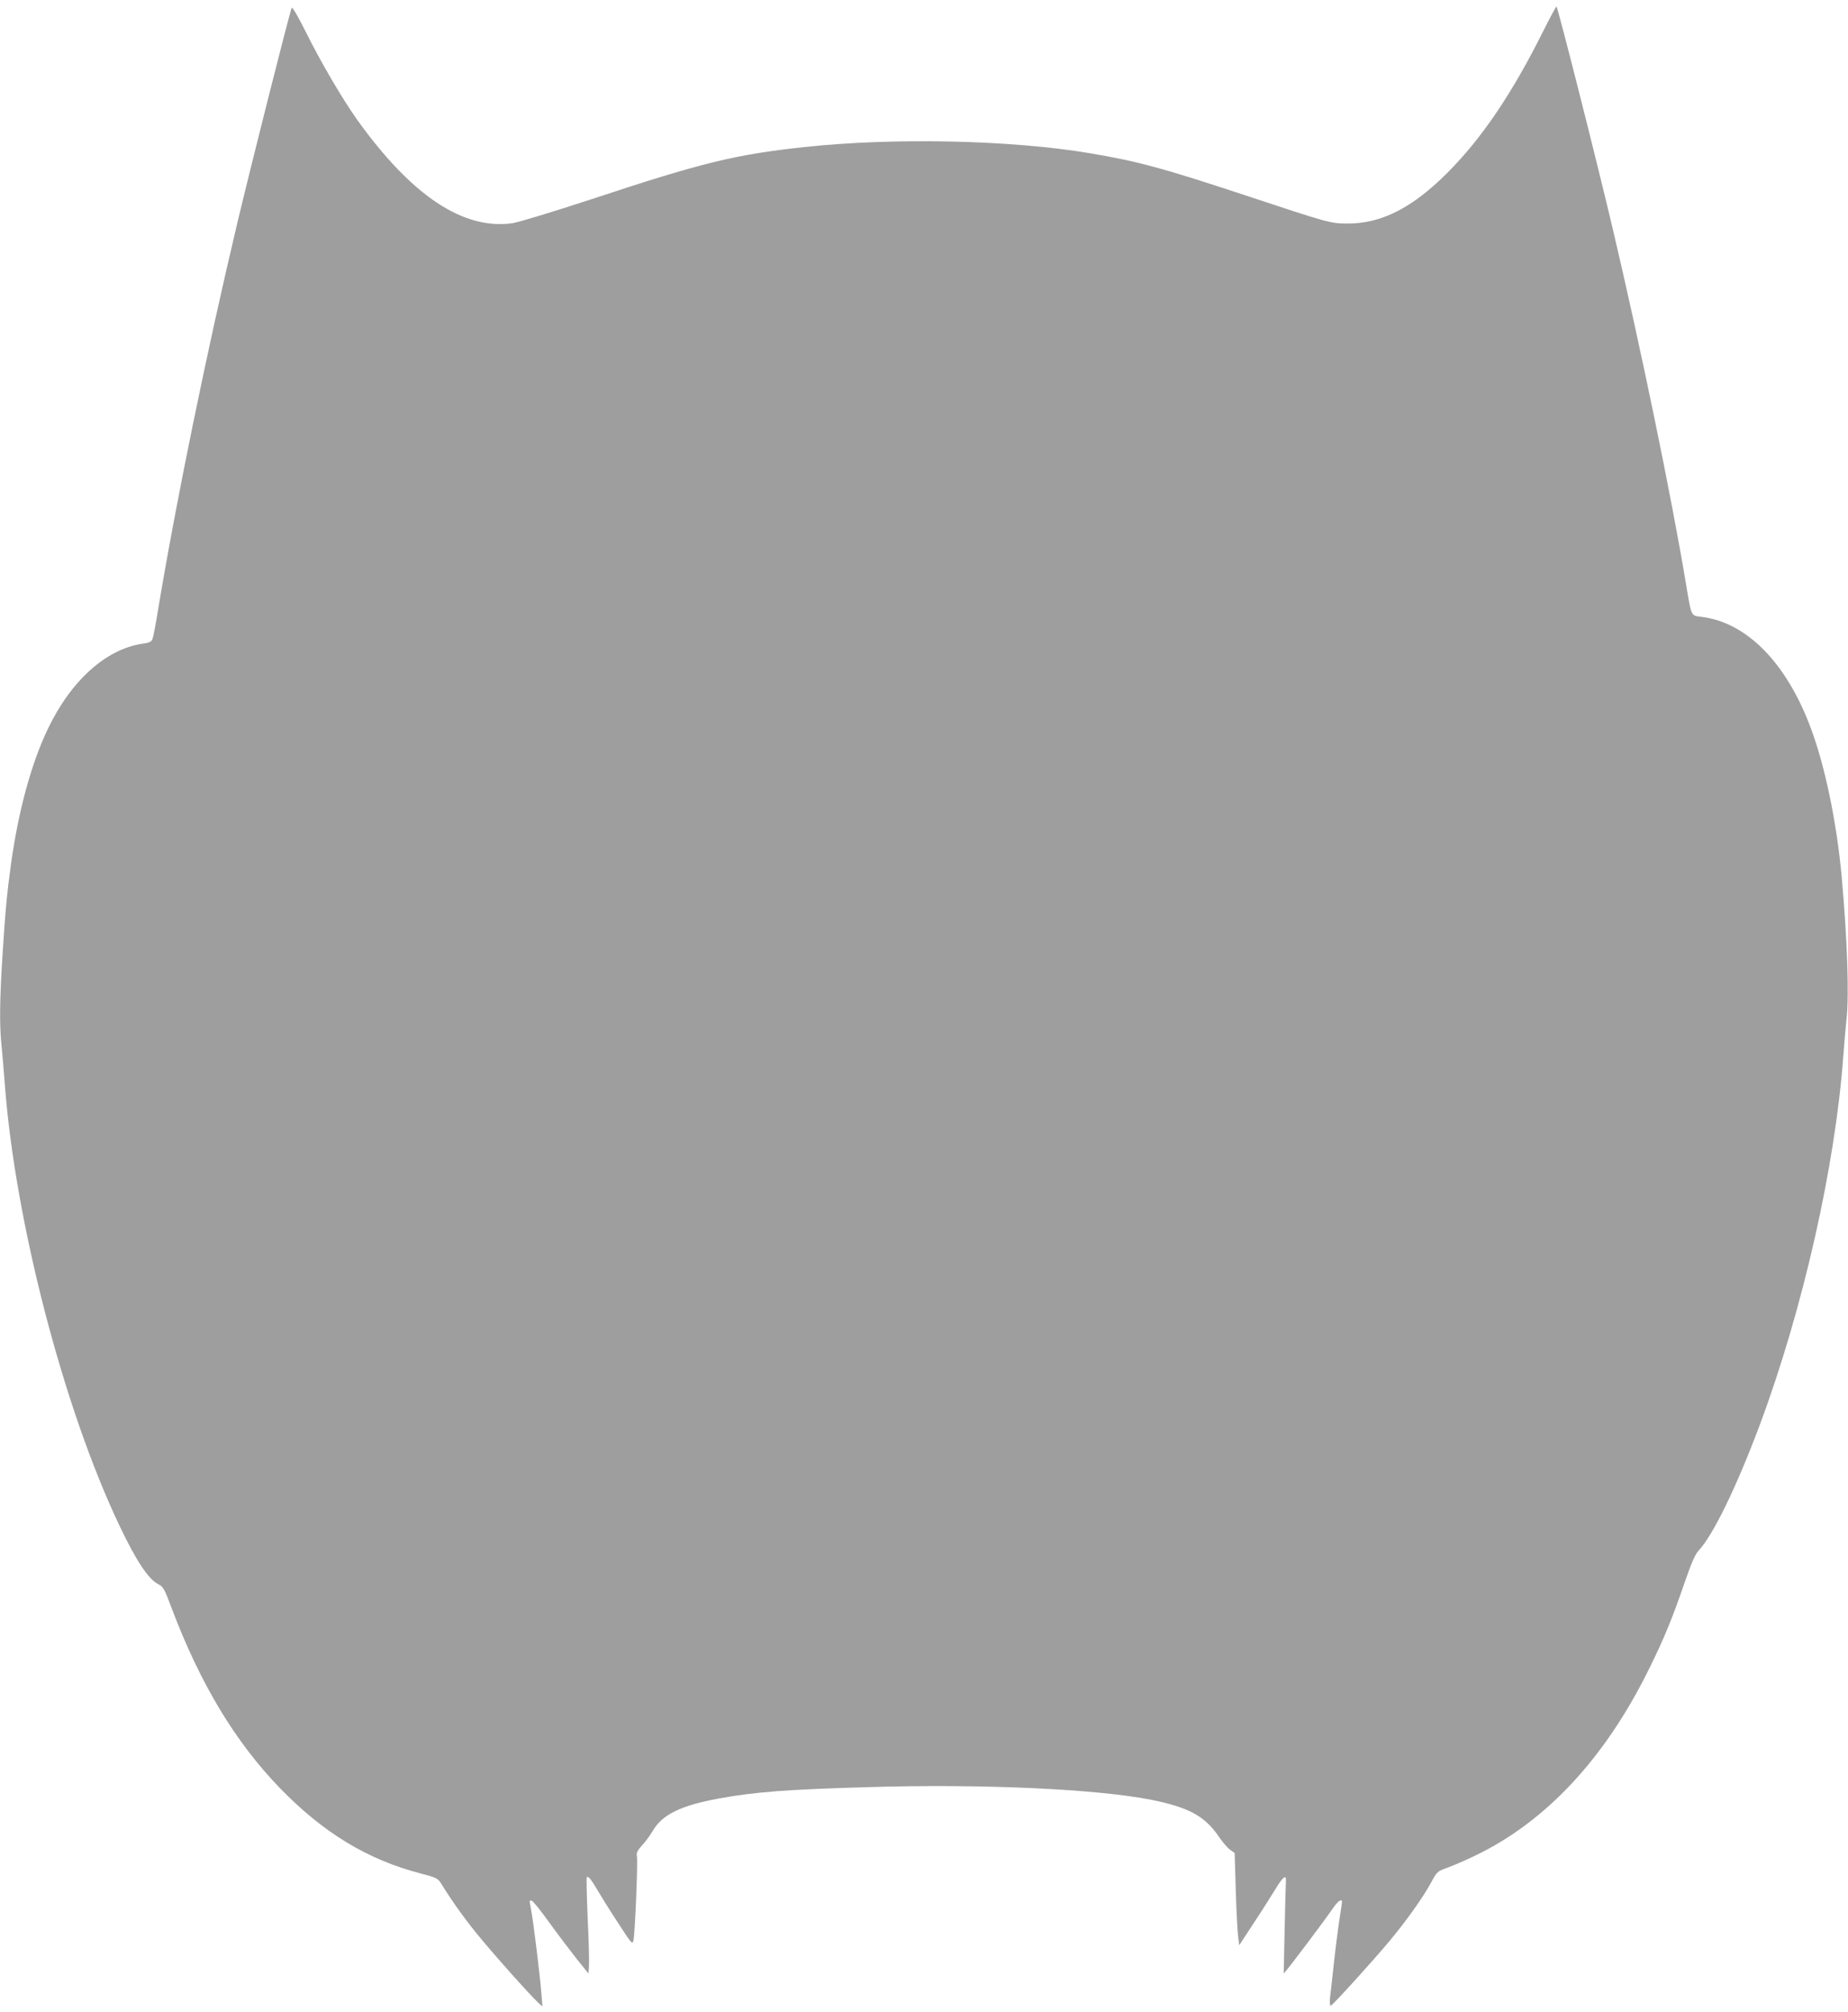 <?xml version="1.0" standalone="no"?>
<!DOCTYPE svg PUBLIC "-//W3C//DTD SVG 20010904//EN"
 "http://www.w3.org/TR/2001/REC-SVG-20010904/DTD/svg10.dtd">
<svg version="1.0" xmlns="http://www.w3.org/2000/svg"
 width="1176pt" height="1280pt" viewBox="0 0 1176 1280"
 preserveAspectRatio="xMidYMid meet">
<g transform="translate(0,1280) scale(0.1,-0.1)"
fill="#9e9e9e" stroke="none">
<path d="M1856 12750 c-19 -53 -253 -980 -345 -1365 -194 -816 -393 -1786
-506 -2470 -14 -88 -30 -169 -35 -181 -6 -16 -20 -23 -57 -28 -235 -32 -460
-233 -608 -542 -105 -219 -187 -518 -234 -854 -26 -187 -38 -310 -56 -601 -17
-274 -19 -433 -5 -562 5 -51 14 -157 20 -237 65 -878 375 -2070 730 -2815 106
-224 186 -343 247 -373 32 -16 39 -28 87 -157 180 -475 400 -842 684 -1137
277 -286 560 -459 902 -547 95 -25 107 -31 125 -60 66 -107 139 -210 224 -316
96 -119 344 -398 396 -445 l27 -25 -7 85 c-8 108 -51 458 -65 529 -12 67 -13
63 4 59 8 -2 57 -62 109 -135 52 -72 130 -175 173 -230 l79 -98 3 45 c2 25 -1
161 -8 303 -6 143 -9 261 -6 264 9 10 24 -7 67 -79 23 -40 83 -136 133 -212
86 -133 91 -138 97 -110 10 40 29 503 22 536 -4 21 3 35 34 70 22 23 51 64 66
89 60 105 178 163 424 208 231 42 433 57 950 72 721 22 1454 -12 1801 -81 237
-48 339 -103 429 -235 22 -33 54 -70 70 -82 l30 -21 7 -239 c4 -131 11 -263
15 -293 l7 -55 85 130 c48 72 111 171 141 220 53 88 75 105 71 55 -1 -14 -5
-151 -8 -305 l-6 -280 21 25 c37 44 254 333 290 387 32 48 60 68 60 43 0 -6
-7 -52 -15 -103 -8 -50 -24 -173 -35 -272 -11 -99 -22 -204 -26 -232 -3 -31
-1 -53 4 -53 10 0 267 283 377 415 101 121 208 271 257 360 43 80 44 80 108
103 36 13 115 47 175 76 454 217 830 622 1110 1191 97 197 145 314 226 549 42
122 66 177 87 200 93 98 244 409 392 805 273 733 478 1638 530 2341 6 80 15
184 20 231 18 154 6 506 -30 909 -31 344 -106 707 -197 949 -155 416 -409 673
-697 707 -66 8 -62 0 -96 204 -96 576 -290 1512 -466 2260 -107 454 -349 1407
-359 1419 -2 2 -41 -70 -86 -160 -197 -395 -391 -681 -609 -899 -223 -223
-420 -323 -635 -322 -107 0 -118 3 -643 177 -533 176 -687 218 -995 270 -503
85 -1255 101 -1822 39 -437 -47 -652 -100 -1347 -330 -247 -81 -468 -148 -507
-154 -313 -44 -641 174 -988 658 -91 128 -230 363 -326 557 -50 100 -87 164
-91 155z"/>
</g>
</svg>
